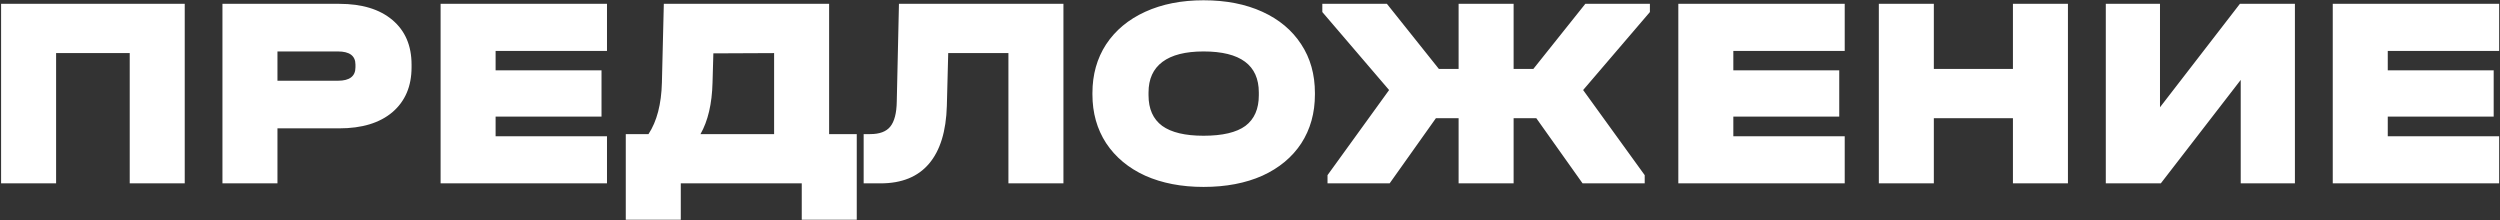 <?xml version="1.0" encoding="UTF-8"?> <svg xmlns="http://www.w3.org/2000/svg" width="1827" height="161" viewBox="0 0 1827 161" fill="none"><rect x="0" y="0" width="1827" height="161" fill="#333333" stroke="none"/> <path d="M135 2.8V134H94.8V38.8H41V134H0.8V2.8H135ZM247.966 2.8C264.499 2.8 277.432 6.733 286.766 14.6C296.099 22.467 300.766 33.333 300.766 47.2V49.2C300.766 63.067 296.099 74 286.766 82C277.432 89.867 264.499 93.8 247.966 93.8H202.766V134H162.566V2.8H247.966ZM246.966 59C255.499 59 259.766 55.733 259.766 49.2V47.2C259.766 40.8 255.499 37.6 246.966 37.6H202.766V59H246.966ZM443.588 2.8V37.2H362.188V51.4H439.588V85.2H362.188V99.6H443.588V134H321.988V2.8H443.588ZM626.119 98V160.6H585.919V134H497.519V160.6H457.319V98H473.919C480.052 88.667 483.319 76.133 483.719 60.4L485.119 2.8H605.919V98H626.119ZM520.719 60.4C520.319 75.867 517.385 88.4 511.919 98H565.719V38.8L521.319 39L520.719 60.4ZM777.156 134H736.956V38.8H692.956L691.956 77.4C691.423 95.933 687.09 110 678.956 119.6C670.823 129.2 659.023 134 643.556 134H631.156V98H635.956C642.756 98 647.623 96.2 650.556 92.6C653.623 88.867 655.223 82.733 655.356 74.2L656.956 2.8H777.156V134ZM879.545 136.6C863.412 136.6 849.212 133.867 836.945 128.4C824.679 122.8 815.145 114.867 808.345 104.6C801.679 94.333 798.345 82.467 798.345 69V68C798.345 54.533 801.679 42.667 808.345 32.4C815.145 22.133 824.679 14.2 836.945 8.6C849.212 3 863.412 0.2 879.545 0.2C895.945 0.2 910.279 3 922.545 8.6C934.812 14.2 944.279 22.133 950.945 32.4C957.612 42.533 960.945 54.4 960.945 68V69C960.945 82.6 957.612 94.533 950.945 104.8C944.279 114.933 934.812 122.8 922.545 128.4C910.279 133.867 895.945 136.6 879.545 136.6ZM879.545 99.2C893.412 99.2 903.612 96.8 910.145 92C916.679 87.067 919.945 79.6 919.945 69.6V67.6C919.945 47.6 906.479 37.6 879.545 37.6C866.345 37.6 856.345 40.133 849.545 45.2C842.745 50.267 839.345 57.733 839.345 67.6V69.6C839.345 79.6 842.679 87.067 849.345 92C856.012 96.8 866.079 99.2 879.545 99.2ZM1205.75 8.8L1156.95 65.8L1201.95 128V134H1156.55L1122.75 86.4H1106.15V134H1065.95V86.4H1049.35L1015.55 134H970.152V128L1015.15 65.8L966.352 8.8V2.8H1013.55L1051.55 50.4H1065.95V2.8H1106.15V50.4H1120.55L1158.55 2.8H1205.75V8.8ZM1348.12 2.8V37.2H1266.72V51.4H1344.12V85.2H1266.72V99.6H1348.12V134H1226.52V2.8H1348.12ZM1413.25 2.8V50.4H1471.05V2.8H1511.25V134H1471.05V86.4H1413.25V134H1373.05V2.8H1413.25ZM1578.52 2.8V78.4L1636.92 2.8H1677.12V134H1637.52V58.4L1579.12 134H1538.92V2.8H1578.52ZM1826.38 2.8V37.2H1744.98V51.4H1822.38V85.2H1744.98V99.6H1826.38V134H1704.78V2.8H1826.38Z" fill="white"></path> </svg> 